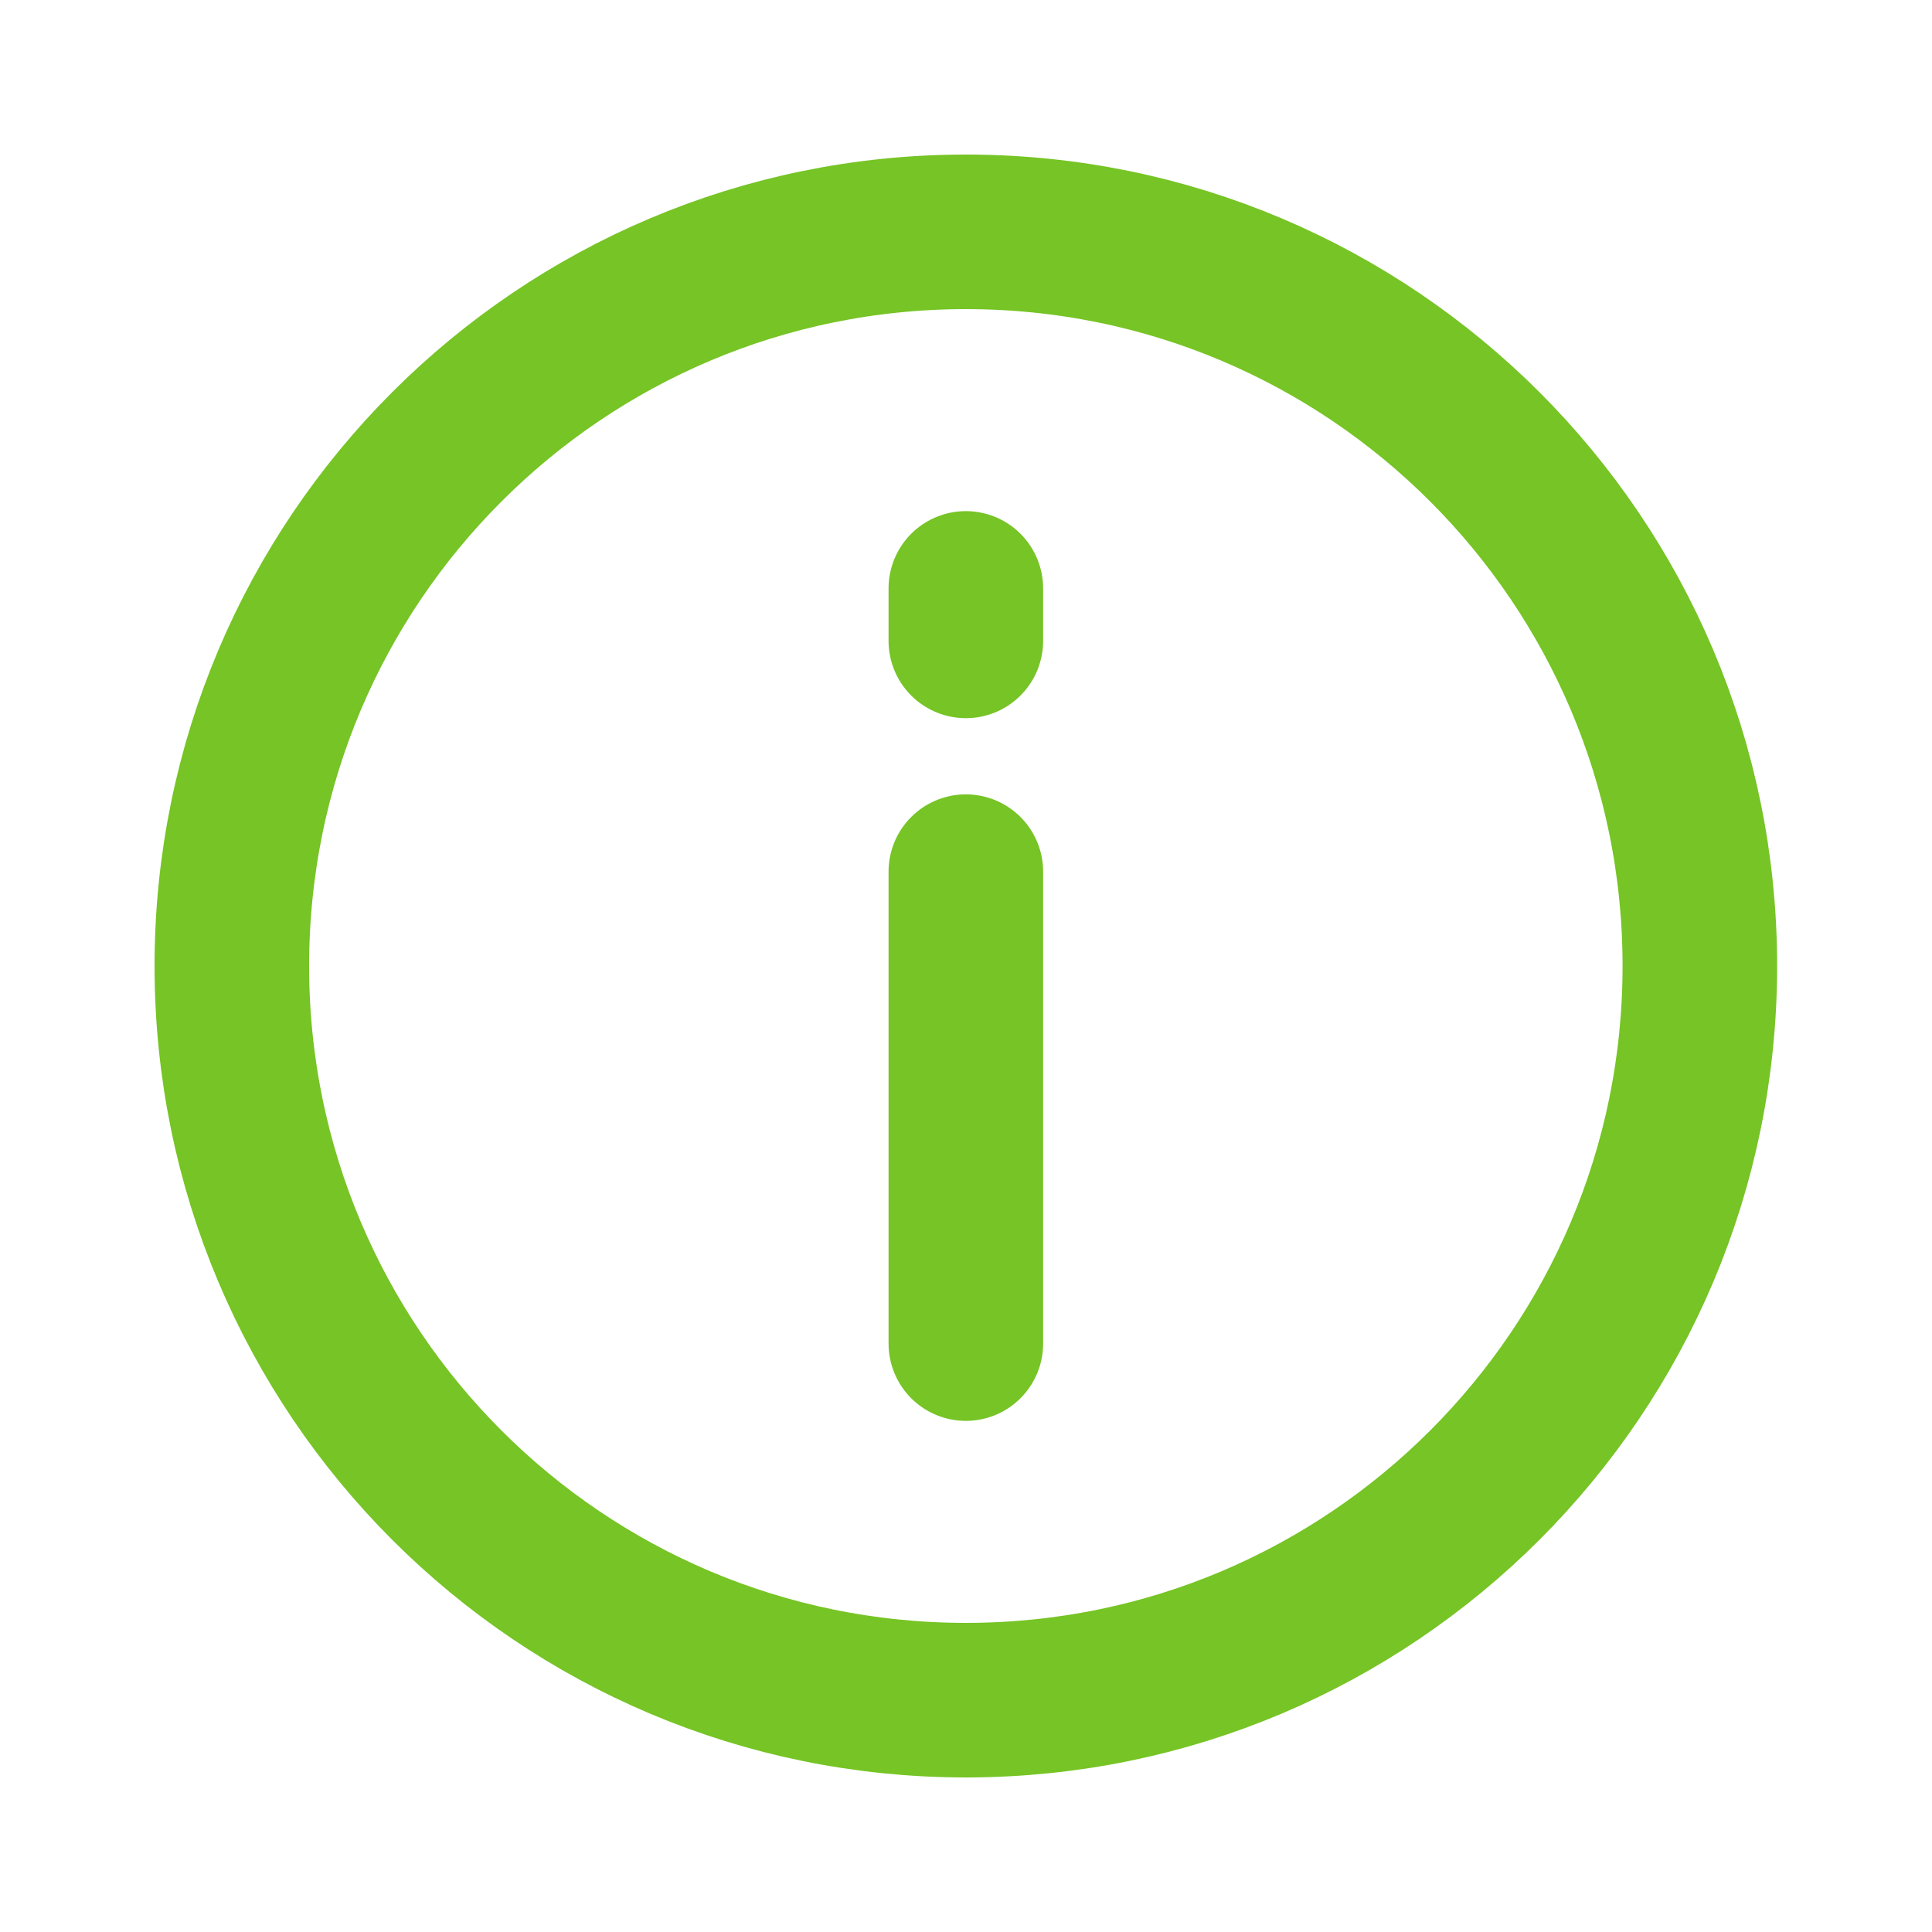 <svg width="25" height="25" viewBox="0 0 25 25" fill="none" xmlns="http://www.w3.org/2000/svg">
<path d="M12.498 22C17.743 22 21.996 17.747 21.996 12.5C21.996 7.253 17.743 3 12.498 3C7.252 3 3 7.253 3 12.5C3 17.747 7.252 22 12.498 22Z" stroke="#76C425" stroke-width="2" stroke-miterlimit="10" stroke-linecap="round" stroke-linejoin="round"/>
<path d="M12.498 11.279V17.386" stroke="#76C425" stroke-width="2" stroke-miterlimit="10" stroke-linecap="round" stroke-linejoin="round"/>
<path d="M12.498 7.614V8.293" stroke="#76C425" stroke-width="2" stroke-miterlimit="10" stroke-linecap="round" stroke-linejoin="round"/>
</svg>
